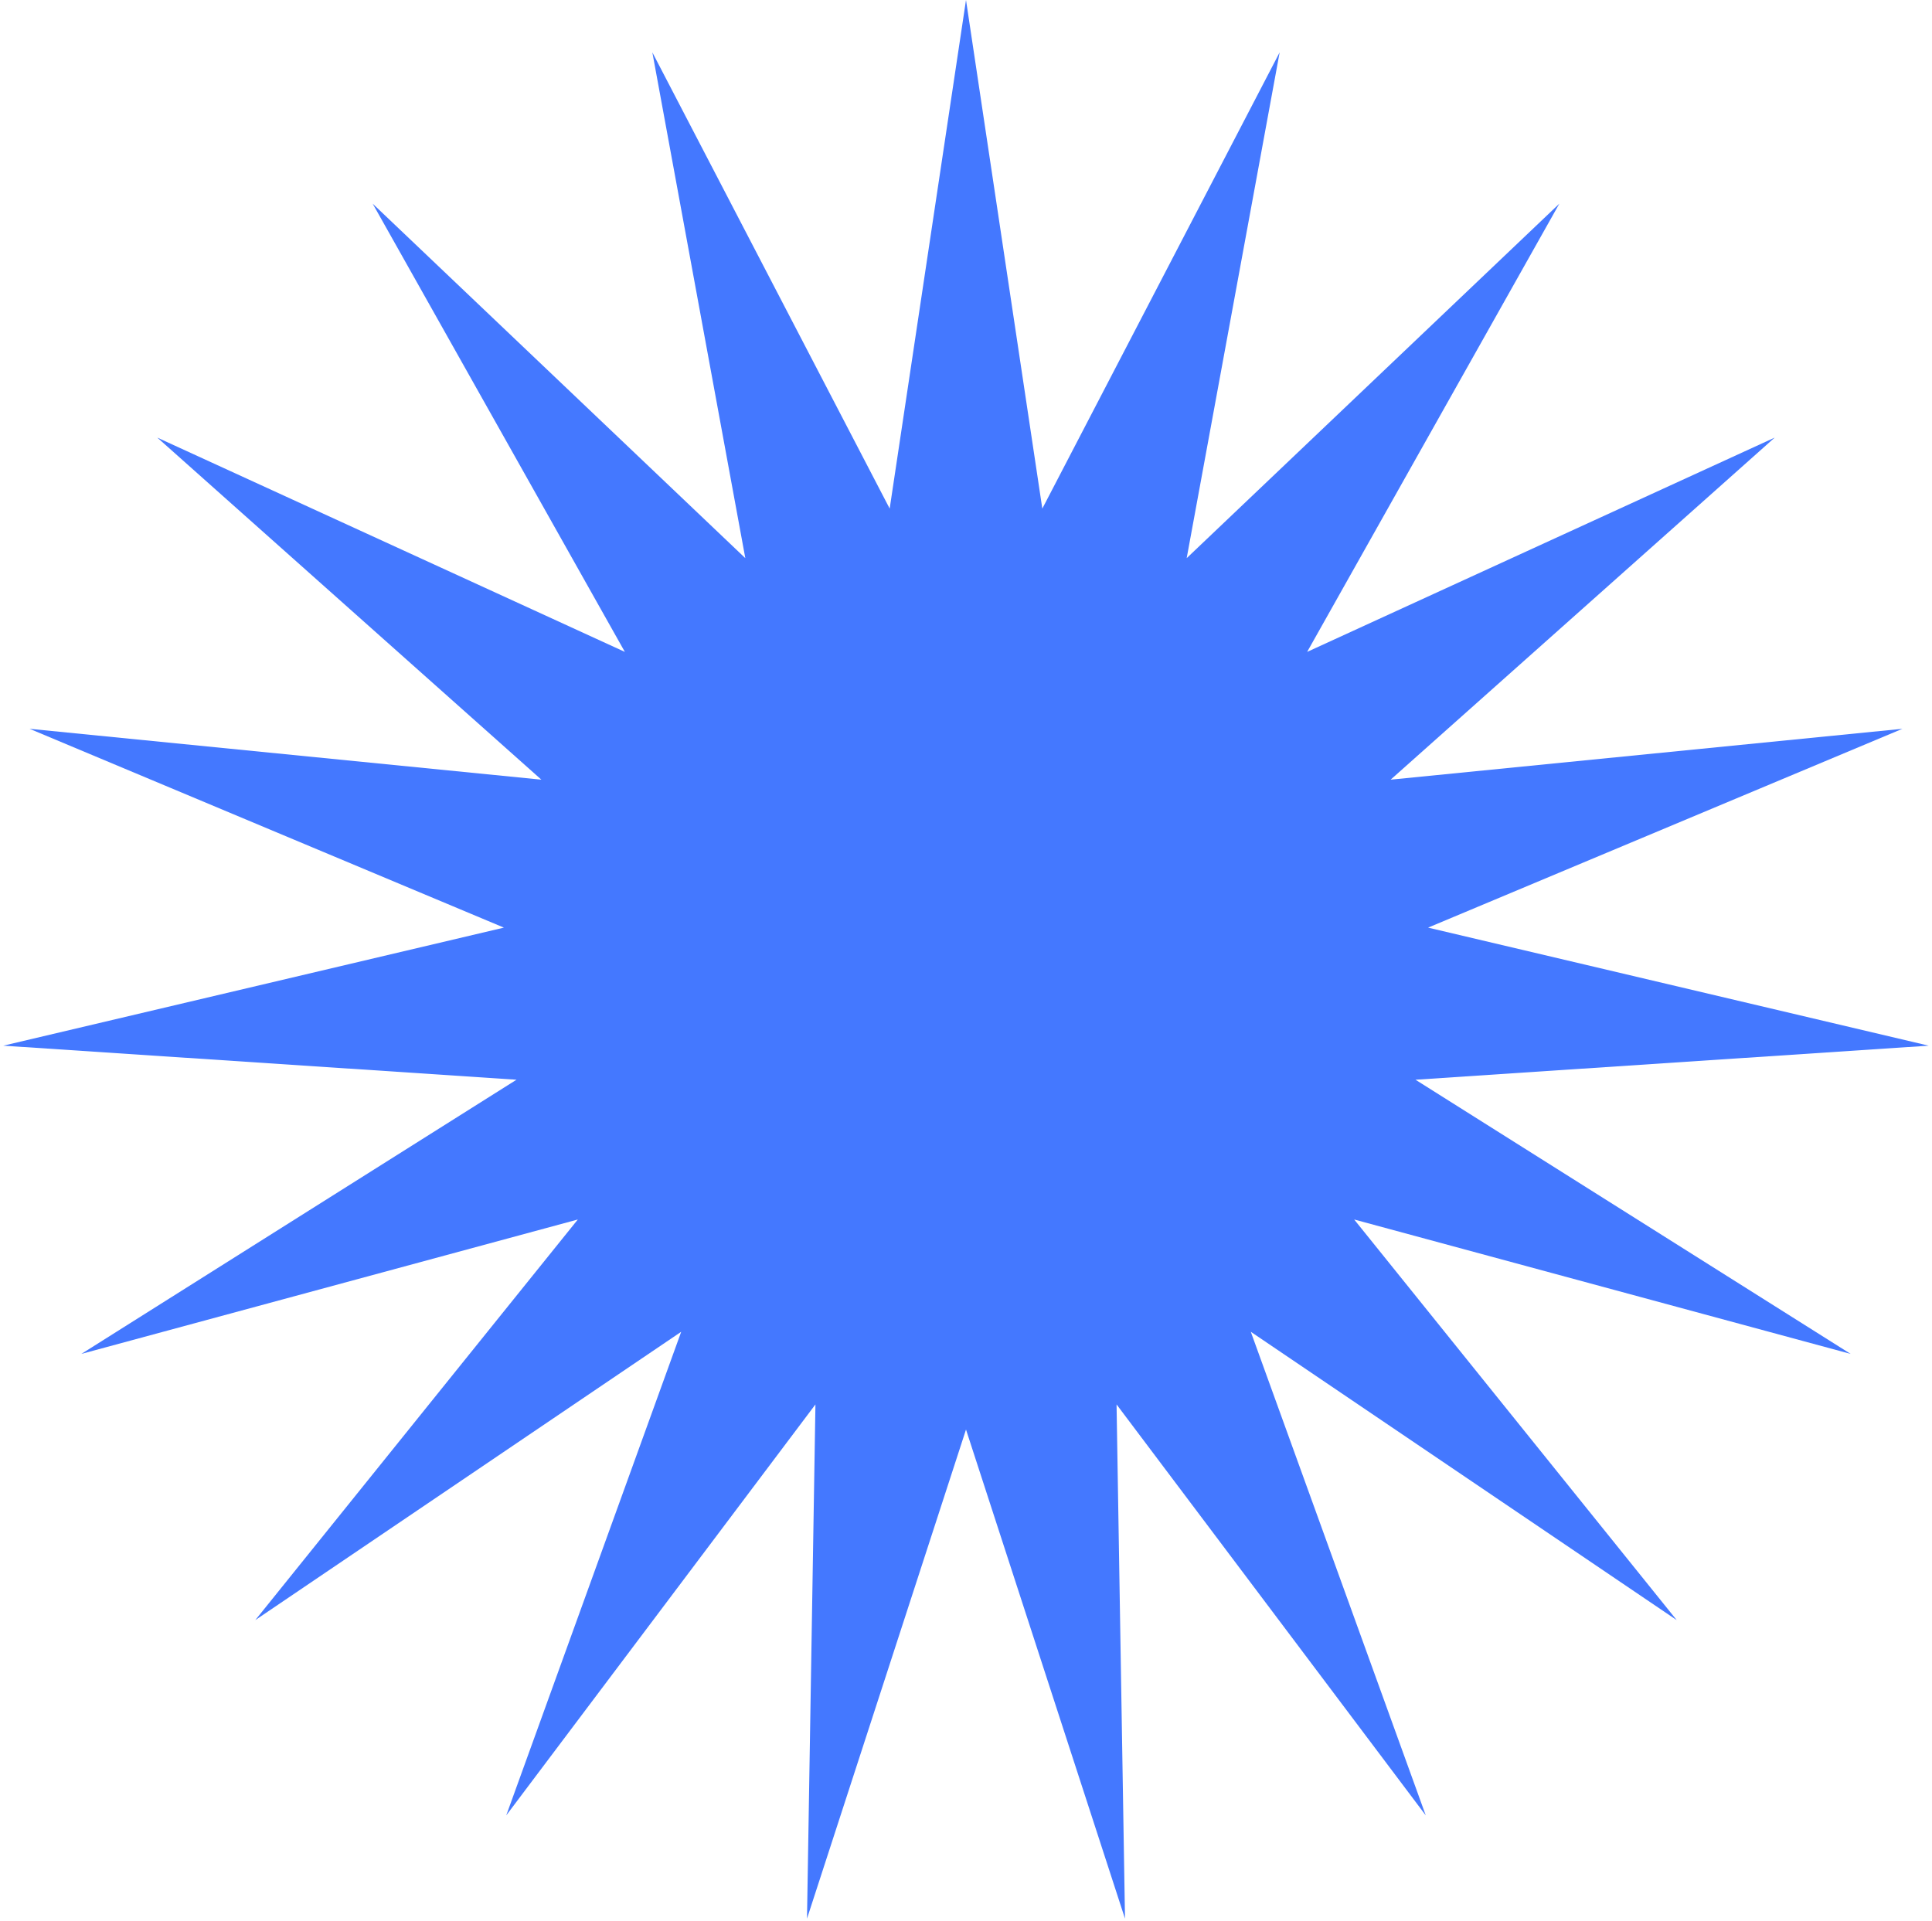 <?xml version="1.0" encoding="UTF-8"?> <svg xmlns="http://www.w3.org/2000/svg" width="345" height="343" viewBox="0 0 345 343" fill="none"><path d="M172.5 0L186.128 90.829L228.511 9.347L211.908 99.68L278.452 36.373L233.418 116.421L316.911 78.151L248.326 139.24L339.722 130.154L255.017 165.662L344.411 186.745L252.766 192.826L330.471 241.792L241.817 217.787L299.412 289.331L223.357 237.841L254.601 324.209L199.385 250.814L200.893 342.647L172.5 255.3L144.107 342.647L145.615 250.814L90.399 324.209L121.643 237.841L45.588 289.331L103.183 217.787L14.529 241.792L92.234 192.826L0.589 186.745L89.983 165.662L5.278 130.154L96.674 139.24L28.089 78.151L111.582 116.421L66.548 36.373L133.092 99.68L116.489 9.347L158.872 90.829L172.5 0Z" fill="#4478FF"></path></svg> 
